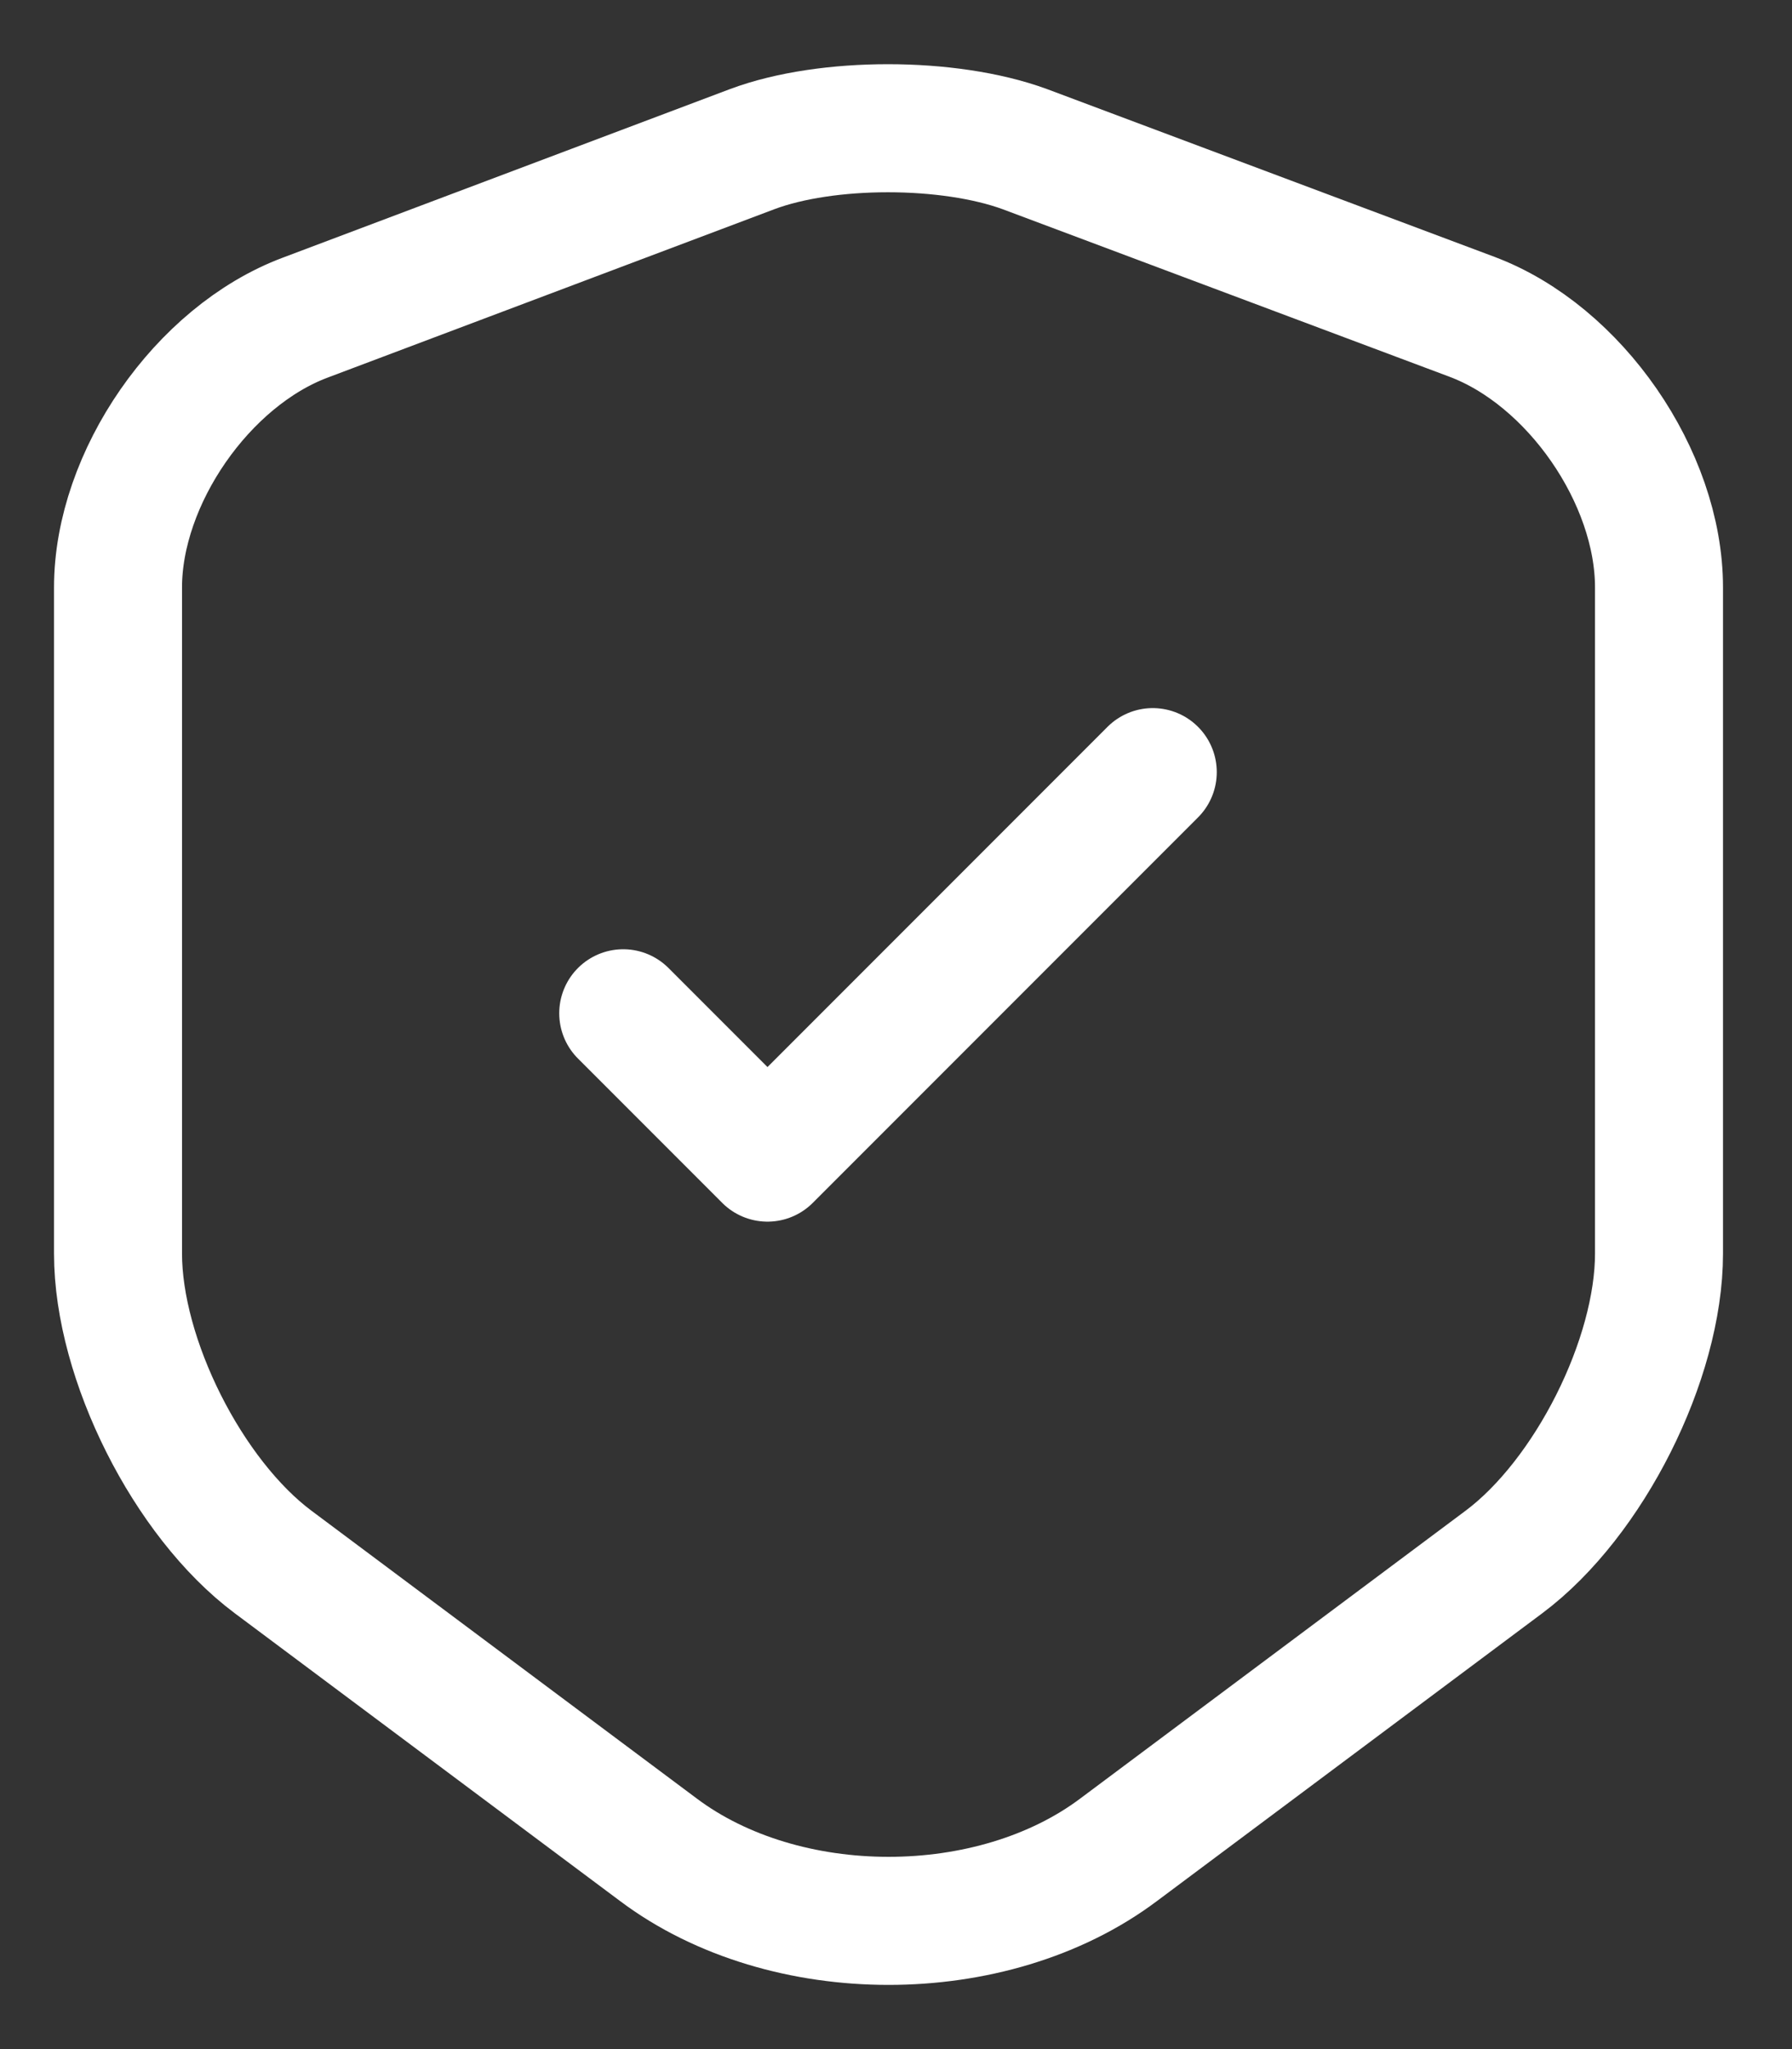 <?xml version="1.0" encoding="UTF-8"?>
<svg xmlns="http://www.w3.org/2000/svg" width="14" height="16" viewBox="0 0 14 16" fill="none">
  <rect x="0" y="0" width="14" height="16" fill="#333333" stroke="none"/>
  <g id="shield-tick">
    <path id="Vector" d="M5.878 1.164L2.385 2.48C1.58 2.781 0.922 3.733 0.922 4.587V9.788C0.922 10.614 1.468 11.699 2.133 12.196L5.143 14.443C6.13 15.184 7.754 15.184 8.74 14.443L11.75 12.196C12.415 11.699 12.961 10.614 12.961 9.788V4.587C12.961 3.726 12.303 2.774 11.498 2.473L8.005 1.164C7.411 0.947 6.459 0.947 5.878 1.164Z" stroke="white" stroke-linecap="round" stroke-linejoin="round"></path>
    <path id="Vector_2" d="M4.869 7.912L5.996 9.039L9.006 6.029" stroke="white" stroke-linecap="round" stroke-linejoin="round"></path>
  </g>
</svg>

